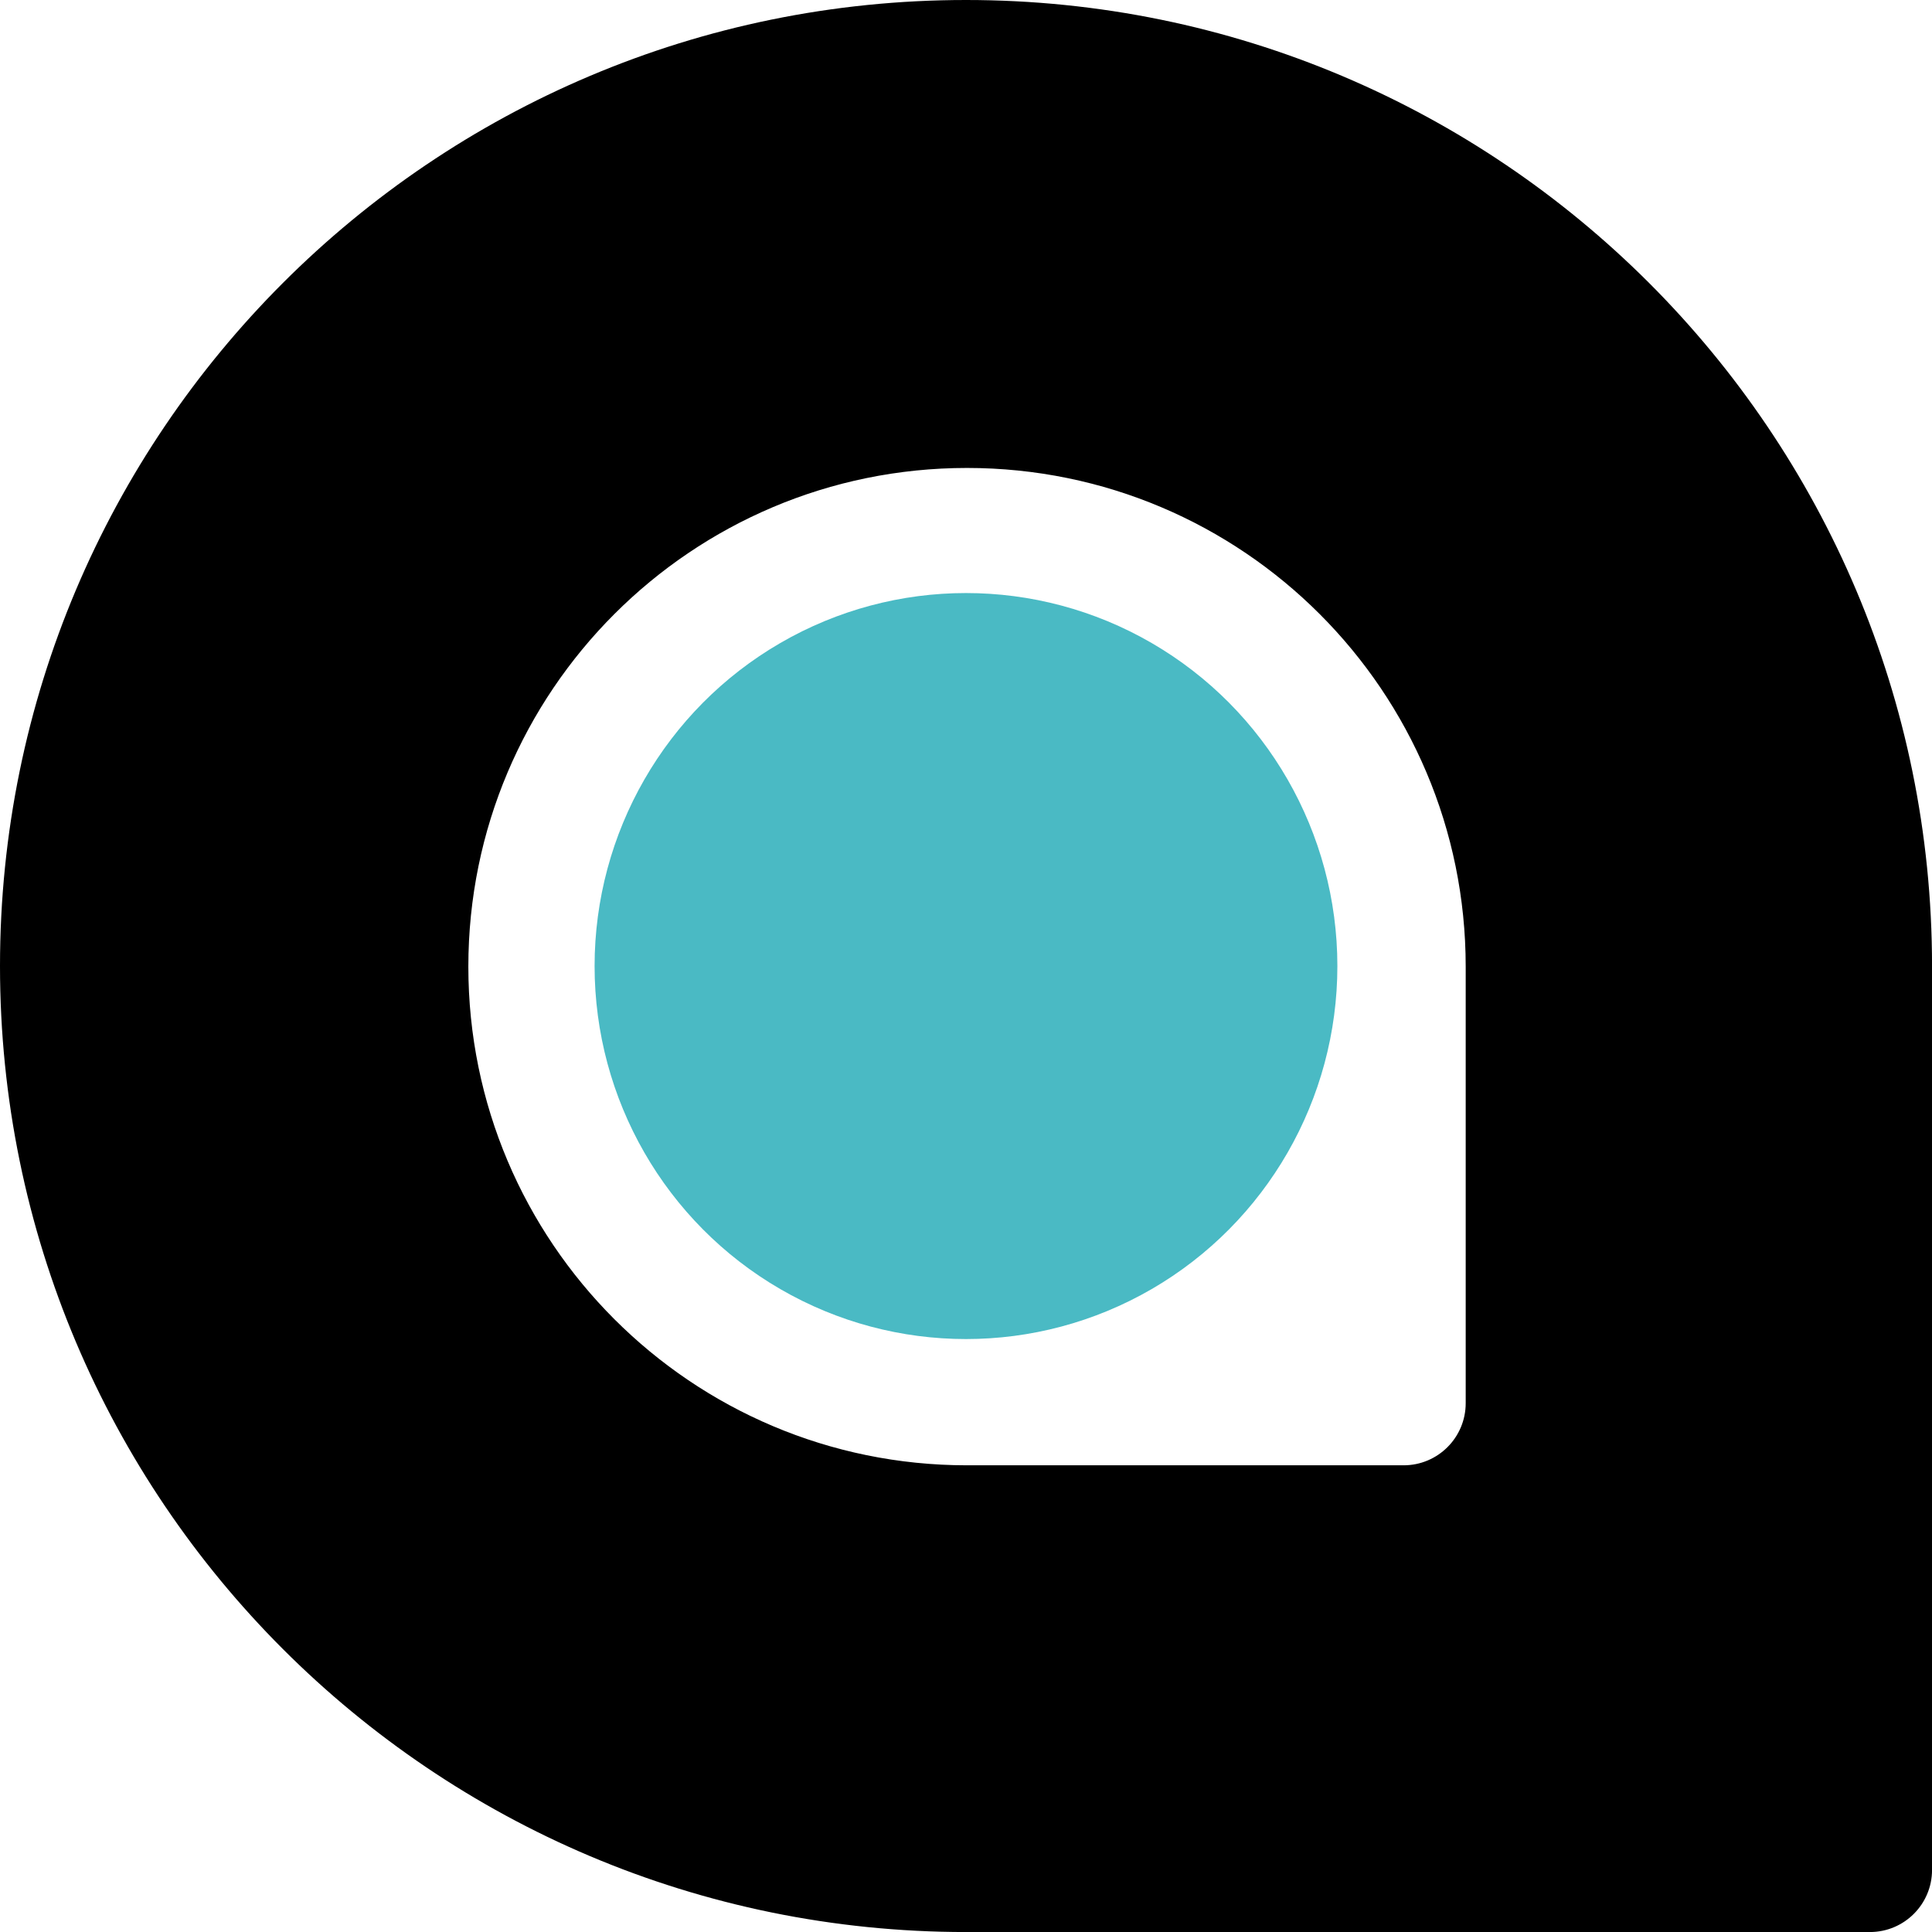 <?xml version="1.0" encoding="UTF-8"?>
<svg id="Layer_2" data-name="Layer 2" xmlns="http://www.w3.org/2000/svg" viewBox="0 0 538.83 538.83">
  <defs>
    <style>
      .cls-1, .cls-2 {
        stroke-width: 0px;
      }

      .cls-2 {
        fill: #4abac4;
      }
    </style>
  </defs>
  <g id="Layer_1-2" data-name="Layer 1">
    <ellipse class="cls-2" cx="269.41" cy="269.43" rx="103.58" ry="104.03"/>
    <path class="cls-1" d="M269.42,0h0C120.62,0,0,120.62,0,269.42h0c0,148.79,120.62,269.42,269.42,269.42h252.1c9.56,0,17.32-7.75,17.32-17.32v-252.1C538.83,120.62,418.21,0,269.42,0ZM391.46,408.67h-121.76c-76.81,0-139.08-62.27-139.08-139.08h0c0-76.81,62.27-139.08,139.08-139.08h0c76.81,0,139.08,62.27,139.08,139.08v121.76c0,9.56-7.75,17.32-17.32,17.32Z"/>
  </g>
</svg>